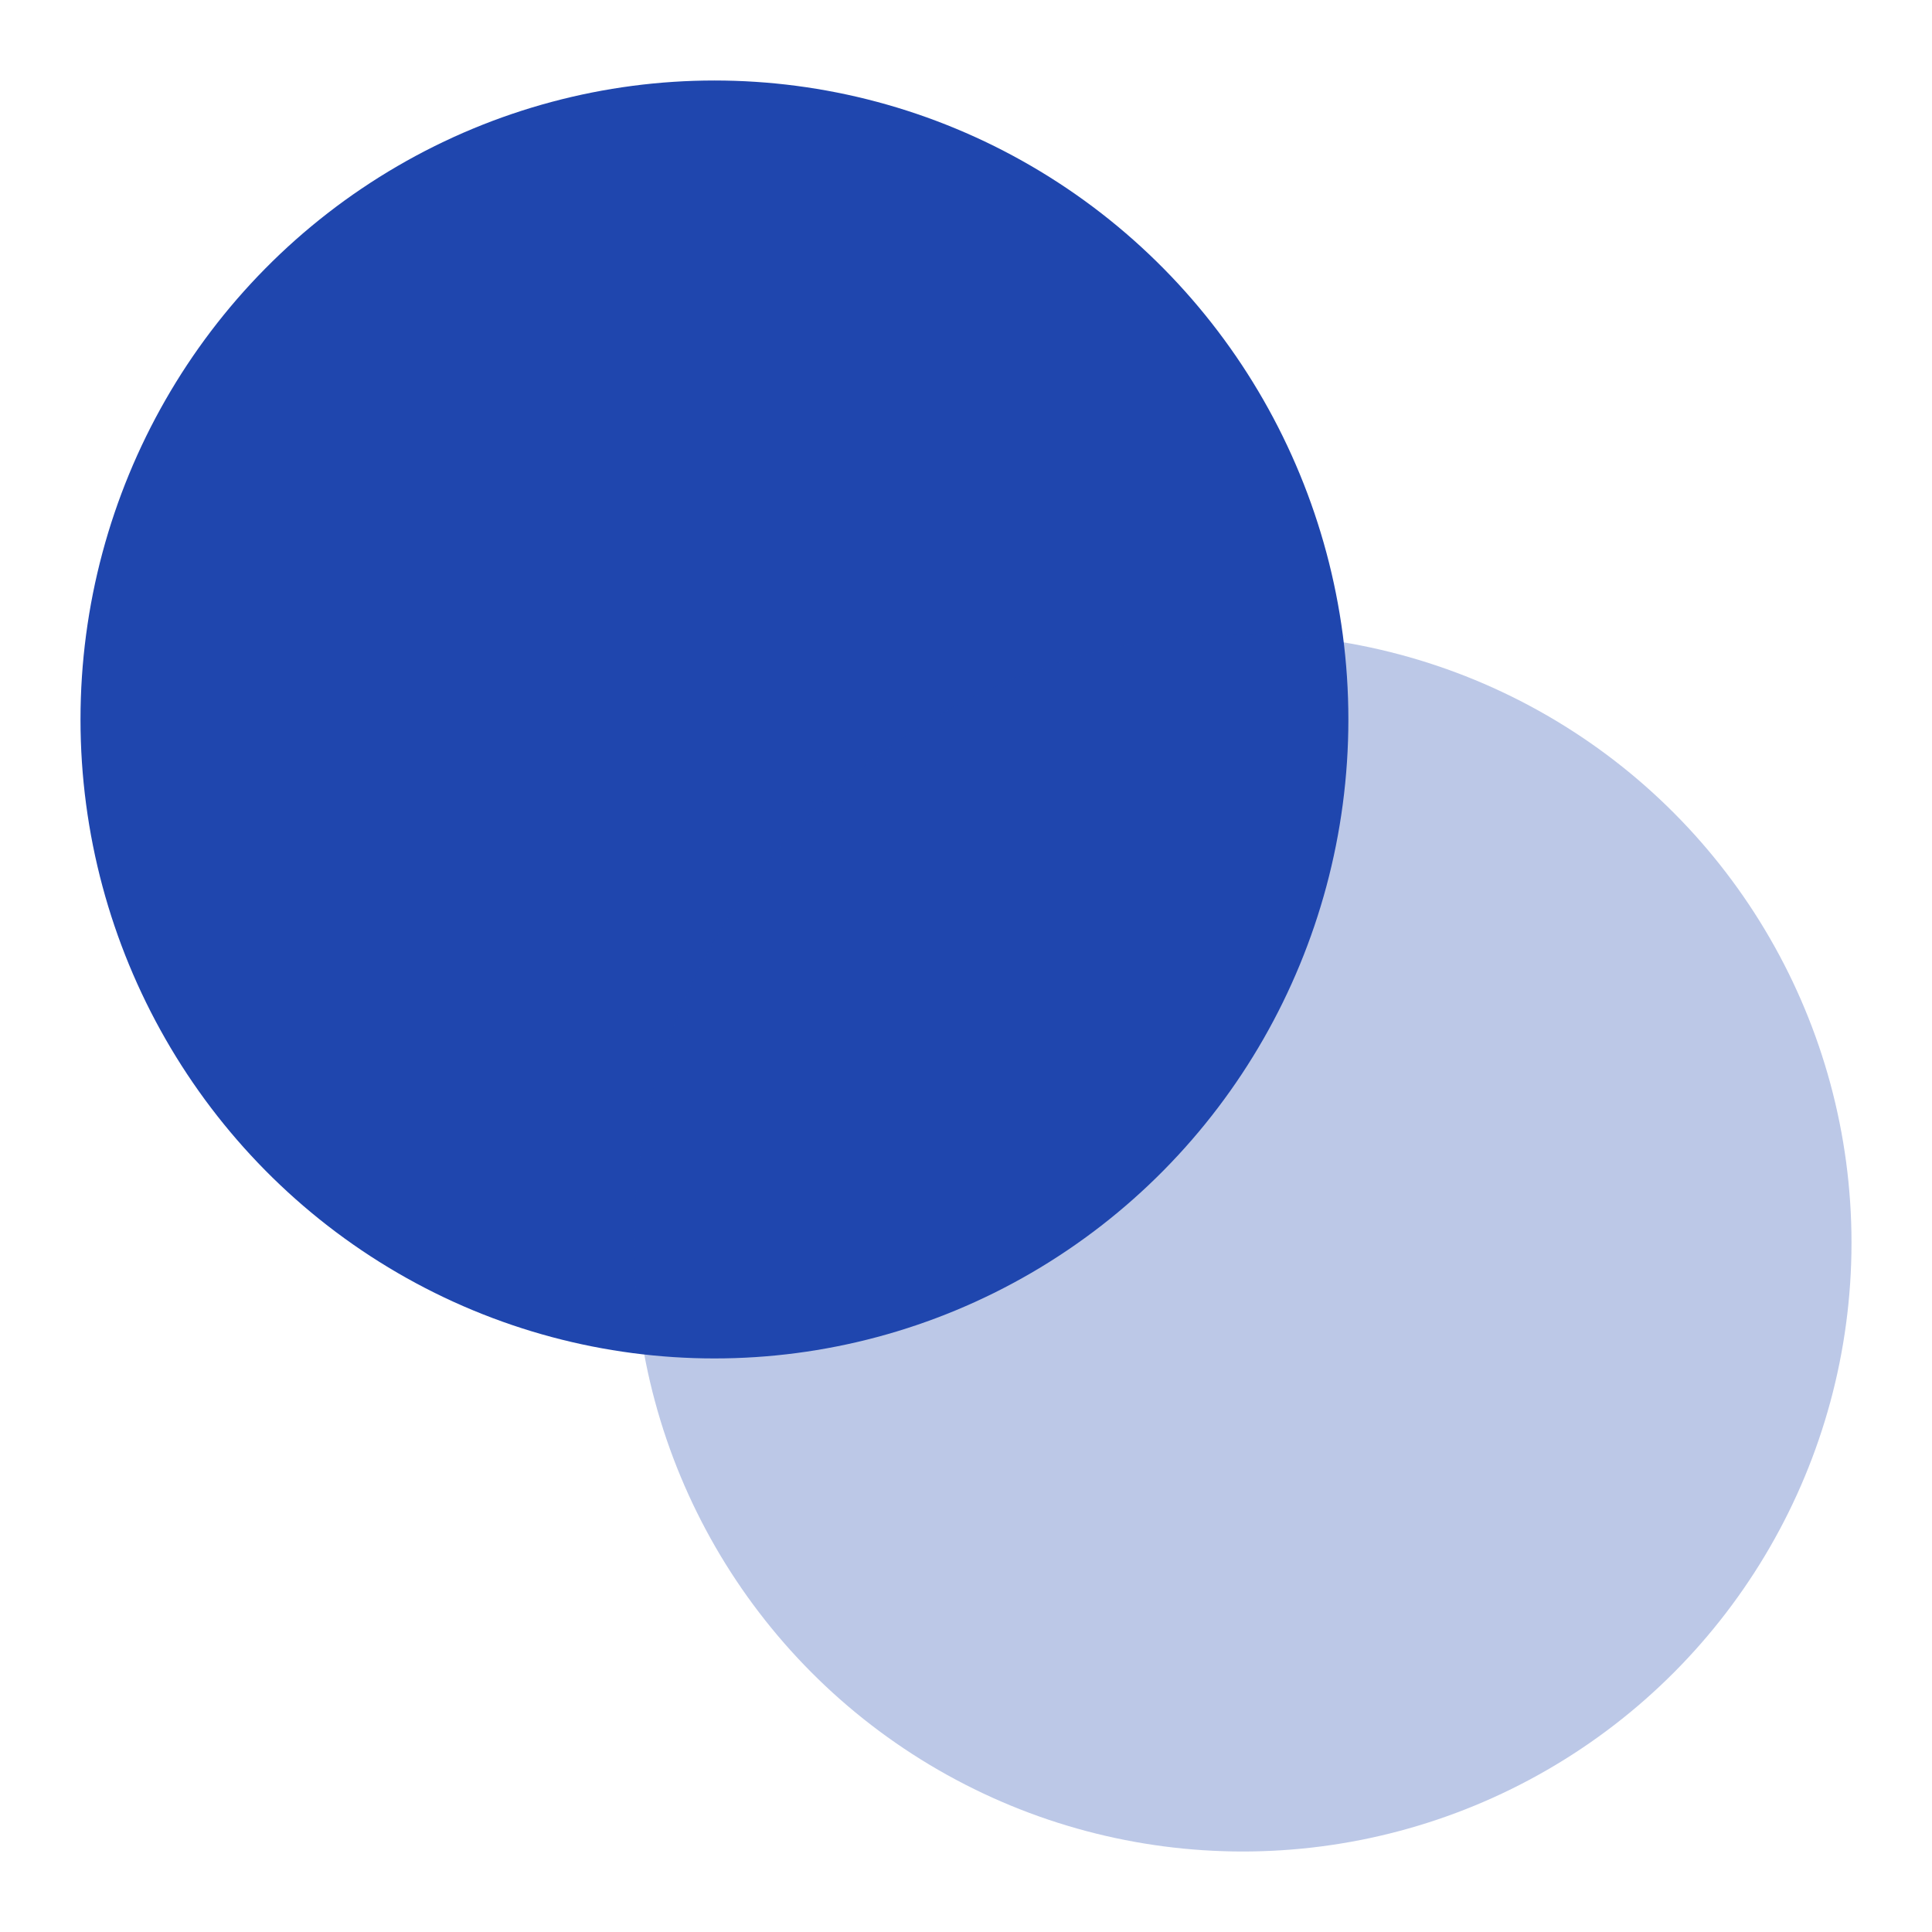 <svg width="192" height="192" viewBox="0 0 192 192" fill="none" xmlns="http://www.w3.org/2000/svg">
<ellipse cx="71" cy="71.5" rx="63" ry="63.5" fill="#1F46AE"/>
<circle opacity="0.3" cx="123.5" cy="123.5" r="60.5" fill="#1F46AE"/>
</svg>
